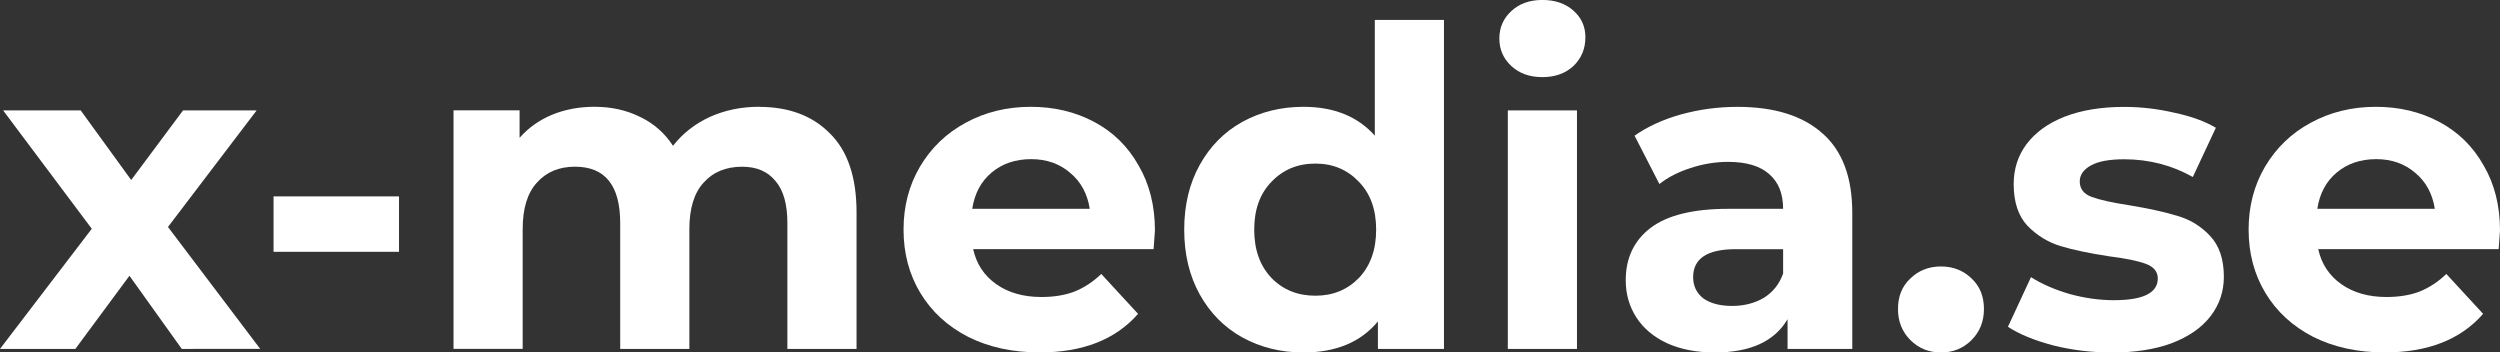 <?xml version="1.0" encoding="UTF-8" standalone="no"?>
<svg
   xmlns:dc="http://purl.org/dc/elements/1.1/"
   xmlns:cc="http://creativecommons.org/ns#"
   xmlns:rdf="http://www.w3.org/1999/02/22-rdf-syntax-ns#"
   xmlns:svg="http://www.w3.org/2000/svg"
   xmlns="http://www.w3.org/2000/svg"
   xmlns:sodipodi="http://sodipodi.sourceforge.net/DTD/sodipodi-0.dtd"
   xmlns:inkscape="http://www.inkscape.org/namespaces/inkscape"
   width="59.679mm"
   height="8.414mm"
   viewBox="0 0 59.679 8.414"
   version="1.1"
   id="svg935"
   inkscape:version="1.0.2 (e86c870879, 2021-01-15, custom)"
   sodipodi:docname="x-media.se.svg">
  <rect x="0" y="0" width="59.679" height="8.414" fill="#333333" stroke="none"/>
  <defs
     id="defs929" />
  <sodipodi:namedview
     id="base"
     pagecolor="#ffffff"
     bordercolor="#666666"
     borderopacity="1.0"
     inkscape:pageopacity="0.0"
     inkscape:pageshadow="2"
     inkscape:zoom="0.35"
     inkscape:cx="-347.30285"
     inkscape:cy="234.33704"
     inkscape:document-units="mm"
     inkscape:current-layer="layer1"
     inkscape:document-rotation="0"
     showgrid="false"
     fit-margin-top="0"
     fit-margin-left="0"
     fit-margin-right="0"
     fit-margin-bottom="0"
     inkscape:window-width="1268"
     inkscape:window-height="1040"
     inkscape:window-x="234"
     inkscape:window-y="0"
     inkscape:window-maximized="0" />
  <g
     inkscape:label="Lager 1"
     inkscape:groupmode="layer"
     id="layer1"
     transform="translate(-52.203,-86.165)">
    <g
       aria-label="x-media.se"
       id="text939"
       style="font-weight:bold;font-size:10.583px;line-height:1.25;font-family:Montserrat;-inkscape-font-specification:'Montserrat Bold';stroke-width:0.265;fill:#ffffff">
      <path
         d="m 56.542,94.494 -1.249,-1.746 -1.291,1.746 h -1.799 l 2.191,-2.868 -2.117,-2.826 h 1.852 l 1.206,1.662 1.238,-1.662 h 1.757 l -2.117,2.783 2.201,2.91 z"
         style="stroke-width:0.265;fill:#ffffff"
         id="path941" />
      <path
         d="m 58.733,90.853 h 2.995 v 1.323 h -2.995 z"
         style="stroke-width:0.265;fill:#ffffff"
         id="path943" />
      <path
         d="m 70.322,88.716 q 1.069,0 1.693,0.635 0.635,0.624 0.635,1.884 v 3.26 h -1.651 v -3.006 q 0,-0.677 -0.286,-1.005 -0.275,-0.339 -0.794,-0.339 -0.582,0 -0.921,0.381 -0.339,0.37 -0.339,1.111 v 2.857 h -1.651 v -3.006 q 0,-1.344 -1.079,-1.344 -0.571,0 -0.91,0.381 -0.339,0.37 -0.339,1.111 v 2.857 h -1.651 v -5.694 h 1.577 v 0.656 q 0.317,-0.36 0.773,-0.55 0.466,-0.191 1.016,-0.191 0.603,0 1.09,0.243 0.487,0.233 0.783,0.688 0.349,-0.444 0.878,-0.688 0.54,-0.243 1.175,-0.243 z"
         style="stroke-width:0.265;fill:#ffffff"
         id="path945" />
      <path
         d="m 79.773,91.668 q 0,0.032 -0.032,0.444 h -4.307 q 0.116,0.529 0.55,0.836 0.434,0.307 1.079,0.307 0.444,0 0.783,-0.127 0.349,-0.138 0.646,-0.423 l 0.878,0.952 q -0.804,0.921 -2.349,0.921 -0.963,0 -1.704,-0.37 -0.741,-0.381 -1.143,-1.048 -0.402,-0.667 -0.402,-1.513 0,-0.836 0.392,-1.503 0.402,-0.677 1.09,-1.048 0.698,-0.381 1.556,-0.381 0.836,0 1.513,0.36 0.677,0.36 1.058,1.037 0.392,0.667 0.392,1.556 z m -2.953,-1.704 q -0.561,0 -0.942,0.317 -0.381,0.317 -0.466,0.868 h 2.805 q -0.085,-0.54 -0.466,-0.857 -0.381,-0.328 -0.931,-0.328 z"
         style="stroke-width:0.265;fill:#ffffff"
         id="path947" />
      <path
         d="m 86.673,86.641 v 7.853 h -1.577 v -0.656 q -0.614,0.741 -1.778,0.741 -0.804,0 -1.46,-0.36 -0.646,-0.36 -1.016,-1.027 -0.37,-0.667 -0.37,-1.545 0,-0.878 0.37,-1.545 0.37,-0.667 1.016,-1.027 0.656,-0.36 1.46,-0.36 1.09,0 1.704,0.688 v -2.762 z m -3.069,6.583 q 0.624,0 1.037,-0.423 0.413,-0.434 0.413,-1.154 0,-0.72 -0.413,-1.143 -0.413,-0.434 -1.037,-0.434 -0.635,0 -1.048,0.434 -0.413,0.423 -0.413,1.143 0,0.72 0.413,1.154 0.413,0.423 1.048,0.423 z"
         style="stroke-width:0.265;fill:#ffffff"
         id="path949" />
      <path
         d="m 88.197,88.8 h 1.651 v 5.694 h -1.651 z m 0.825,-0.794 q -0.455,0 -0.741,-0.265 -0.286,-0.265 -0.286,-0.656 0,-0.392 0.286,-0.656 0.286,-0.265 0.741,-0.265 0.455,0 0.741,0.254 0.286,0.254 0.286,0.635 0,0.413 -0.286,0.688 -0.286,0.265 -0.741,0.265 z"
         style="stroke-width:0.265;fill:#ffffff"
         id="path951" />
      <path
         d="m 93.679,88.716 q 1.323,0 2.032,0.635 0.709,0.624 0.709,1.894 v 3.249 h -1.545 v -0.709 q -0.466,0.794 -1.736,0.794 -0.656,0 -1.143,-0.222 -0.476,-0.222 -0.73,-0.614 -0.254,-0.392 -0.254,-0.889 0,-0.794 0.593,-1.249 0.603,-0.455 1.852,-0.455 h 1.312 q 0,-0.54 -0.328,-0.825 -0.328,-0.296 -0.984,-0.296 -0.455,0 -0.9,0.148 -0.434,0.138 -0.741,0.381 l -0.593,-1.154 q 0.466,-0.328 1.111,-0.508 0.656,-0.18 1.344,-0.18 z m -0.127,4.752 q 0.423,0 0.751,-0.19 0.328,-0.201 0.466,-0.582 V 92.113 H 93.637 q -1.016,0 -1.016,0.667 0,0.317 0.243,0.508 0.254,0.18 0.688,0.18 z"
         style="stroke-width:0.265;fill:#ffffff"
         id="path953" />
      <path
         d="m 98.537,94.579 q -0.434,0 -0.73,-0.296 -0.296,-0.296 -0.296,-0.741 0,-0.455 0.296,-0.73 0.296,-0.286 0.73,-0.286 0.434,0 0.73,0.286 0.296,0.275 0.296,0.73 0,0.444 -0.296,0.741 -0.296,0.296 -0.73,0.296 z"
         style="stroke-width:0.265;fill:#ffffff"
         id="path955" />
      <path
         d="m 102.601,94.579 q -0.709,0 -1.386,-0.169 -0.677,-0.18 -1.079,-0.444 l 0.55,-1.185 q 0.381,0.243 0.921,0.402 0.54,0.148 1.058,0.148 1.048,0 1.048,-0.519 0,-0.243 -0.286,-0.349 -0.286,-0.106 -0.878,-0.18 -0.699,-0.106 -1.154,-0.243 -0.455,-0.138 -0.794,-0.487 -0.328,-0.349 -0.328,-0.995 0,-0.54 0.307,-0.952 0.318,-0.423 0.91,-0.656 0.603,-0.233 1.418,-0.233 0.603,0 1.196,0.138 0.603,0.127 0.995,0.36 l -0.55,1.175 q -0.751,-0.423 -1.64,-0.423 -0.529,0 -0.794,0.148 -0.265,0.148 -0.265,0.381 0,0.265 0.286,0.37 0.286,0.106 0.91,0.201 0.699,0.116 1.143,0.254 0.445,0.127 0.773,0.476 0.328,0.349 0.328,0.974 0,0.529 -0.318,0.942 -0.318,0.413 -0.931,0.646 -0.603,0.222 -1.439,0.222 z"
         style="stroke-width:0.265;fill:#ffffff"
         id="path957" />
      <path
         d="m 111.882,91.668 q 0,0.032 -0.032,0.444 h -4.307 q 0.116,0.529 0.55,0.836 0.434,0.307 1.079,0.307 0.445,0 0.783,-0.127 0.349,-0.138 0.646,-0.423 l 0.878,0.952 q -0.804,0.921 -2.349,0.921 -0.963,0 -1.704,-0.37 -0.741,-0.381 -1.143,-1.048 -0.402,-0.667 -0.402,-1.513 0,-0.836 0.392,-1.503 0.402,-0.677 1.09,-1.048 0.699,-0.381 1.556,-0.381 0.836,0 1.513,0.36 0.677,0.36 1.058,1.037 0.392,0.667 0.392,1.556 z m -2.953,-1.704 q -0.561,0 -0.942,0.317 -0.381,0.317 -0.466,0.868 h 2.805 q -0.085,-0.54 -0.466,-0.857 -0.381,-0.328 -0.931,-0.328 z"
         style="stroke-width:0.265;fill:#ffffff"
         id="path959" />
    </g>
  </g>
</svg>
